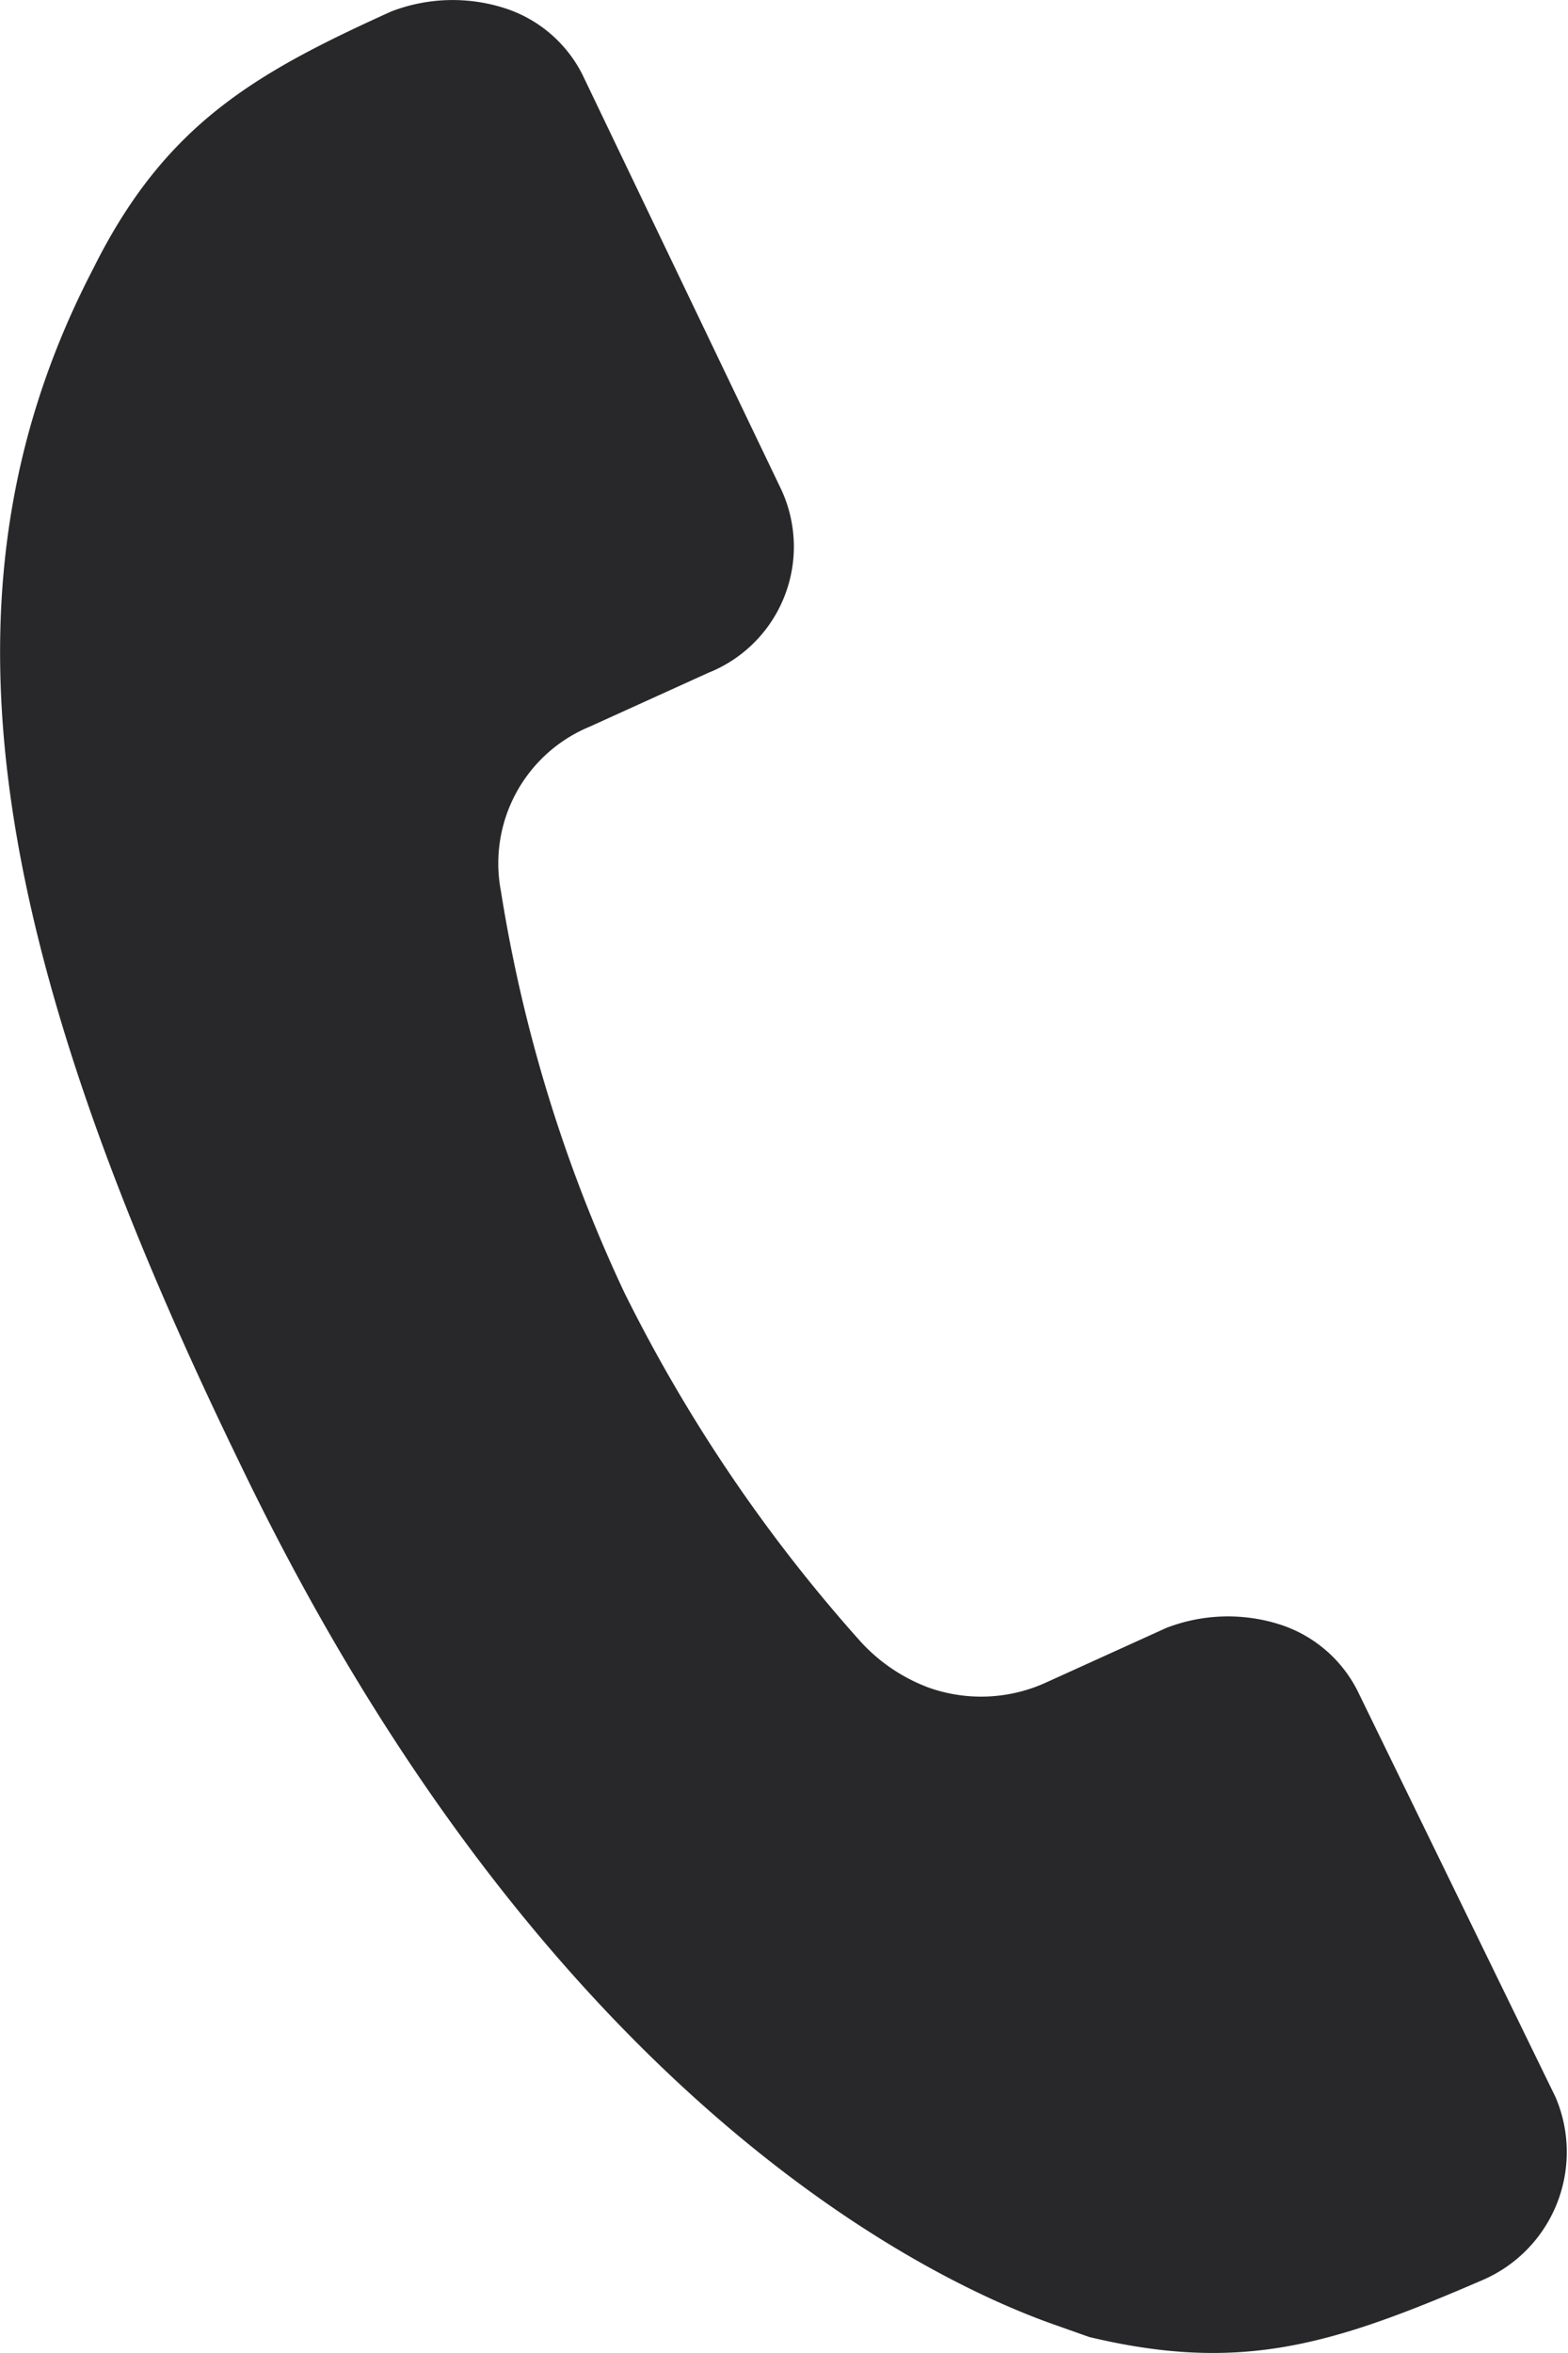 <svg xmlns="http://www.w3.org/2000/svg" width="24" height="36" viewBox="0 0 24 36">
  <path id="Path_114224" data-name="Path 114224" d="M20.782,25.876a2.025,2.025,0,0,0-1.195-1.023,2.617,2.617,0,0,0-1.734.053l-1.818.825a2.4,2.4,0,0,1-1.817.09,2.675,2.675,0,0,1-1.041-.7,23.946,23.946,0,0,1-3.622-5.348,22.8,22.8,0,0,1-1.887-6.134,2.263,2.263,0,0,1,1.355-2.52l1.818-.825a2.077,2.077,0,0,0,1.119-2.8L8.917,1.146A2.024,2.024,0,0,0,7.722.124,2.615,2.615,0,0,0,5.987.176C3.922,1.113,2.534,1.889,1.432,4.1-1,8.77-.377,14.058,3.652,22.349,8.39,32.226,14.369,34.941,16.126,35.562l.545.193c2.329.557,3.728.119,6.019-.87a2.133,2.133,0,0,0,1.119-2.8Z" transform="translate(0)" fill="#28282a"/>
</svg>
